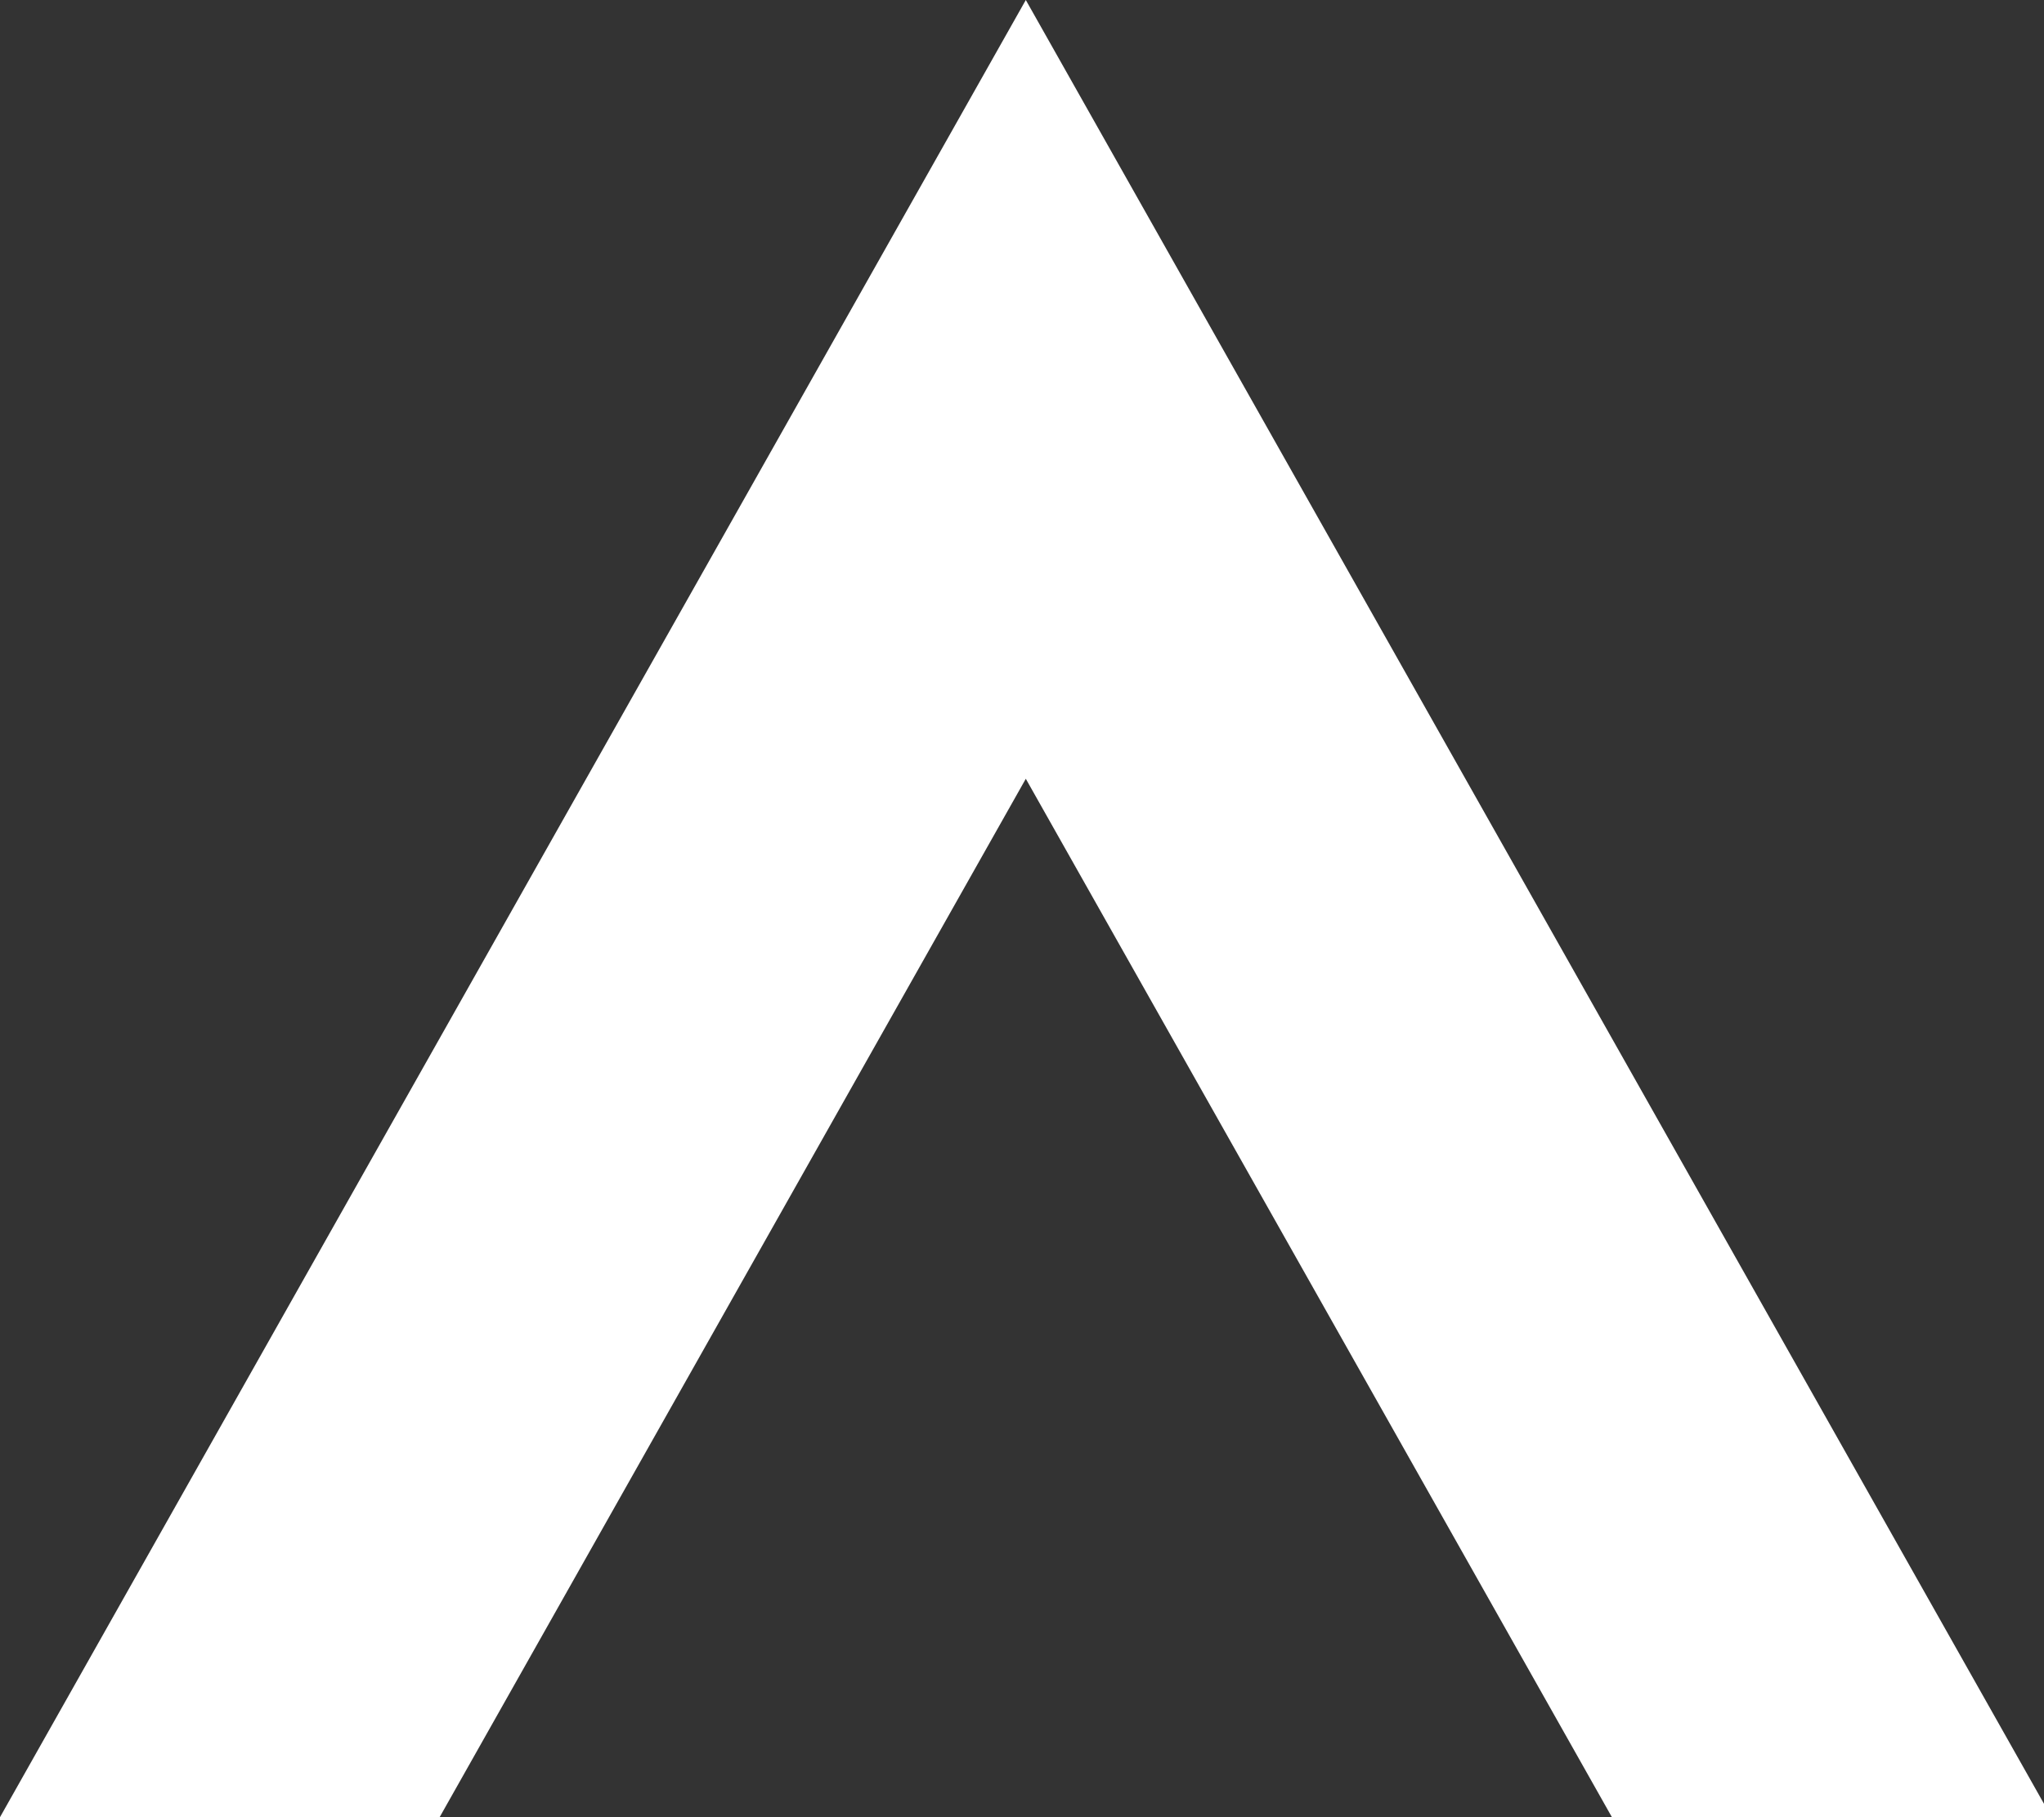 <svg width="36" height="32" viewBox="0 0 36 32" fill="none" xmlns="http://www.w3.org/2000/svg">
<rect x="0" y="0" width="36" height="32" fill="#333333" stroke="none"/>
<g clip-path="url(#clip0_645_998)">
<path d="M12.905 22.857L18.067 13.714L23.229 22.857L28.39 32H36.133L27.1 16L18.067 0L9.033 16L0 32H7.743L12.905 22.857Z" fill="white"/>
</g>
<defs>
<clipPath id="clip0_645_998">
<rect width="36" height="32" fill="white"/>
</clipPath>
</defs>
</svg>
